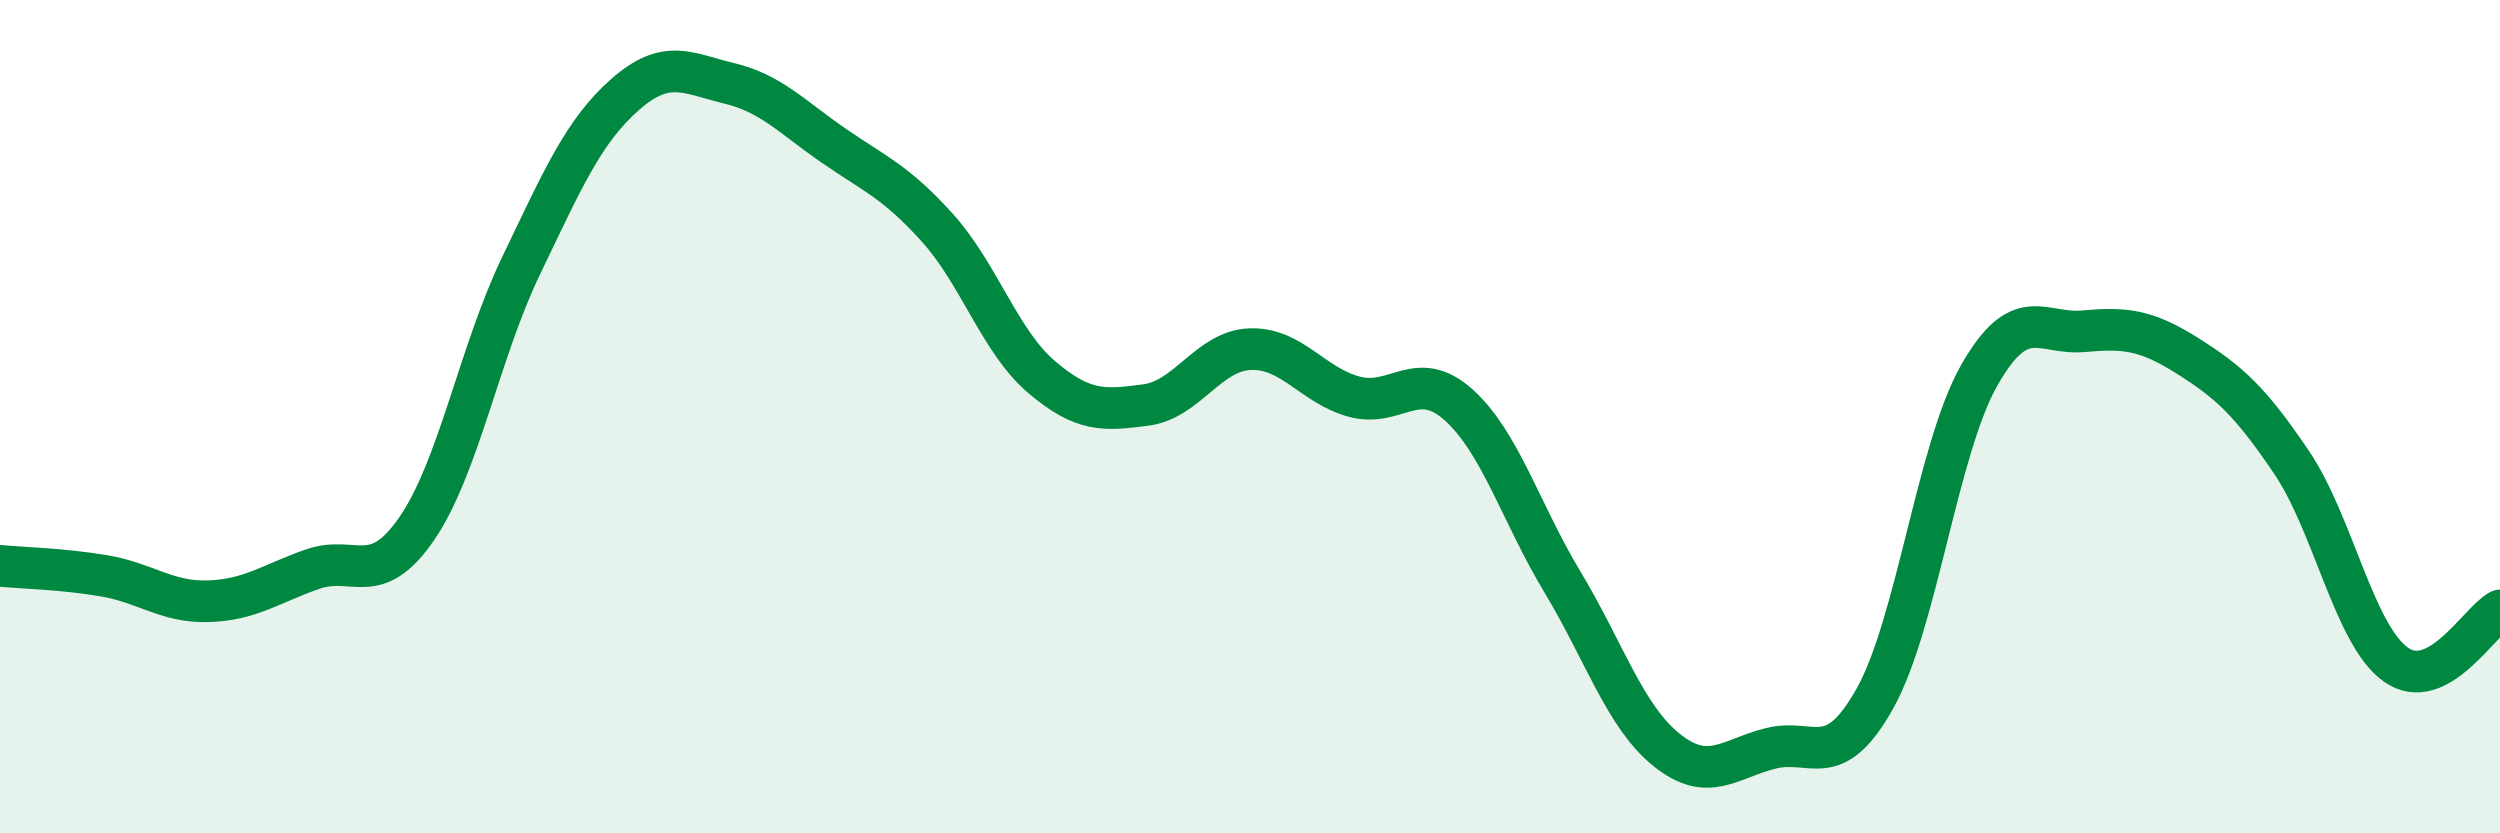 
    <svg width="60" height="20" viewBox="0 0 60 20" xmlns="http://www.w3.org/2000/svg">
      <path
        d="M 0,13.58 C 0.5,13.63 1.5,13.65 2.5,13.82 C 3.5,13.99 4,14.46 5,14.43 C 6,14.4 6.5,14.01 7.5,13.66 C 8.5,13.31 9,14.14 10,12.69 C 11,11.24 11.5,8.47 12.5,6.39 C 13.5,4.31 14,3.15 15,2.27 C 16,1.39 16.5,1.76 17.5,2 C 18.5,2.24 19,2.8 20,3.49 C 21,4.18 21.5,4.36 22.5,5.47 C 23.5,6.58 24,8.2 25,9.05 C 26,9.9 26.5,9.85 27.5,9.72 C 28.5,9.59 29,8.42 30,8.38 C 31,8.34 31.5,9.25 32.5,9.52 C 33.5,9.79 34,8.82 35,9.71 C 36,10.6 36.5,12.31 37.5,13.97 C 38.5,15.63 39,17.2 40,18 C 41,18.8 41.5,18.21 42.5,17.96 C 43.5,17.71 44,18.55 45,16.76 C 46,14.97 46.5,10.77 47.5,9.01 C 48.5,7.25 49,8.04 50,7.95 C 51,7.86 51.5,7.91 52.5,8.54 C 53.5,9.17 54,9.62 55,11.1 C 56,12.58 56.5,15.24 57.5,15.95 C 58.5,16.66 59.5,14.91 60,14.65L60 20L0 20Z"
        fill="#008740"
        opacity="0.1"
        stroke-linecap="round"
        stroke-linejoin="round"
      />
      <path
        d="M 0,13.58 C 0.5,13.63 1.5,13.65 2.5,13.82 C 3.5,13.99 4,14.46 5,14.43 C 6,14.4 6.5,14.01 7.5,13.66 C 8.5,13.31 9,14.14 10,12.69 C 11,11.24 11.5,8.47 12.5,6.39 C 13.5,4.31 14,3.15 15,2.27 C 16,1.39 16.5,1.76 17.5,2 C 18.5,2.24 19,2.8 20,3.49 C 21,4.18 21.5,4.36 22.5,5.47 C 23.5,6.58 24,8.2 25,9.05 C 26,9.9 26.5,9.85 27.5,9.72 C 28.5,9.59 29,8.42 30,8.38 C 31,8.34 31.5,9.25 32.5,9.52 C 33.5,9.79 34,8.82 35,9.71 C 36,10.6 36.5,12.31 37.5,13.97 C 38.5,15.63 39,17.2 40,18 C 41,18.8 41.5,18.21 42.5,17.96 C 43.5,17.71 44,18.55 45,16.76 C 46,14.97 46.5,10.77 47.5,9.01 C 48.5,7.25 49,8.04 50,7.95 C 51,7.86 51.5,7.91 52.5,8.54 C 53.5,9.17 54,9.62 55,11.1 C 56,12.58 56.5,15.24 57.5,15.95 C 58.5,16.66 59.5,14.91 60,14.65"
        stroke="#008740"
        stroke-width="1"
        fill="none"
        stroke-linecap="round"
        stroke-linejoin="round"
      />
    </svg>
  